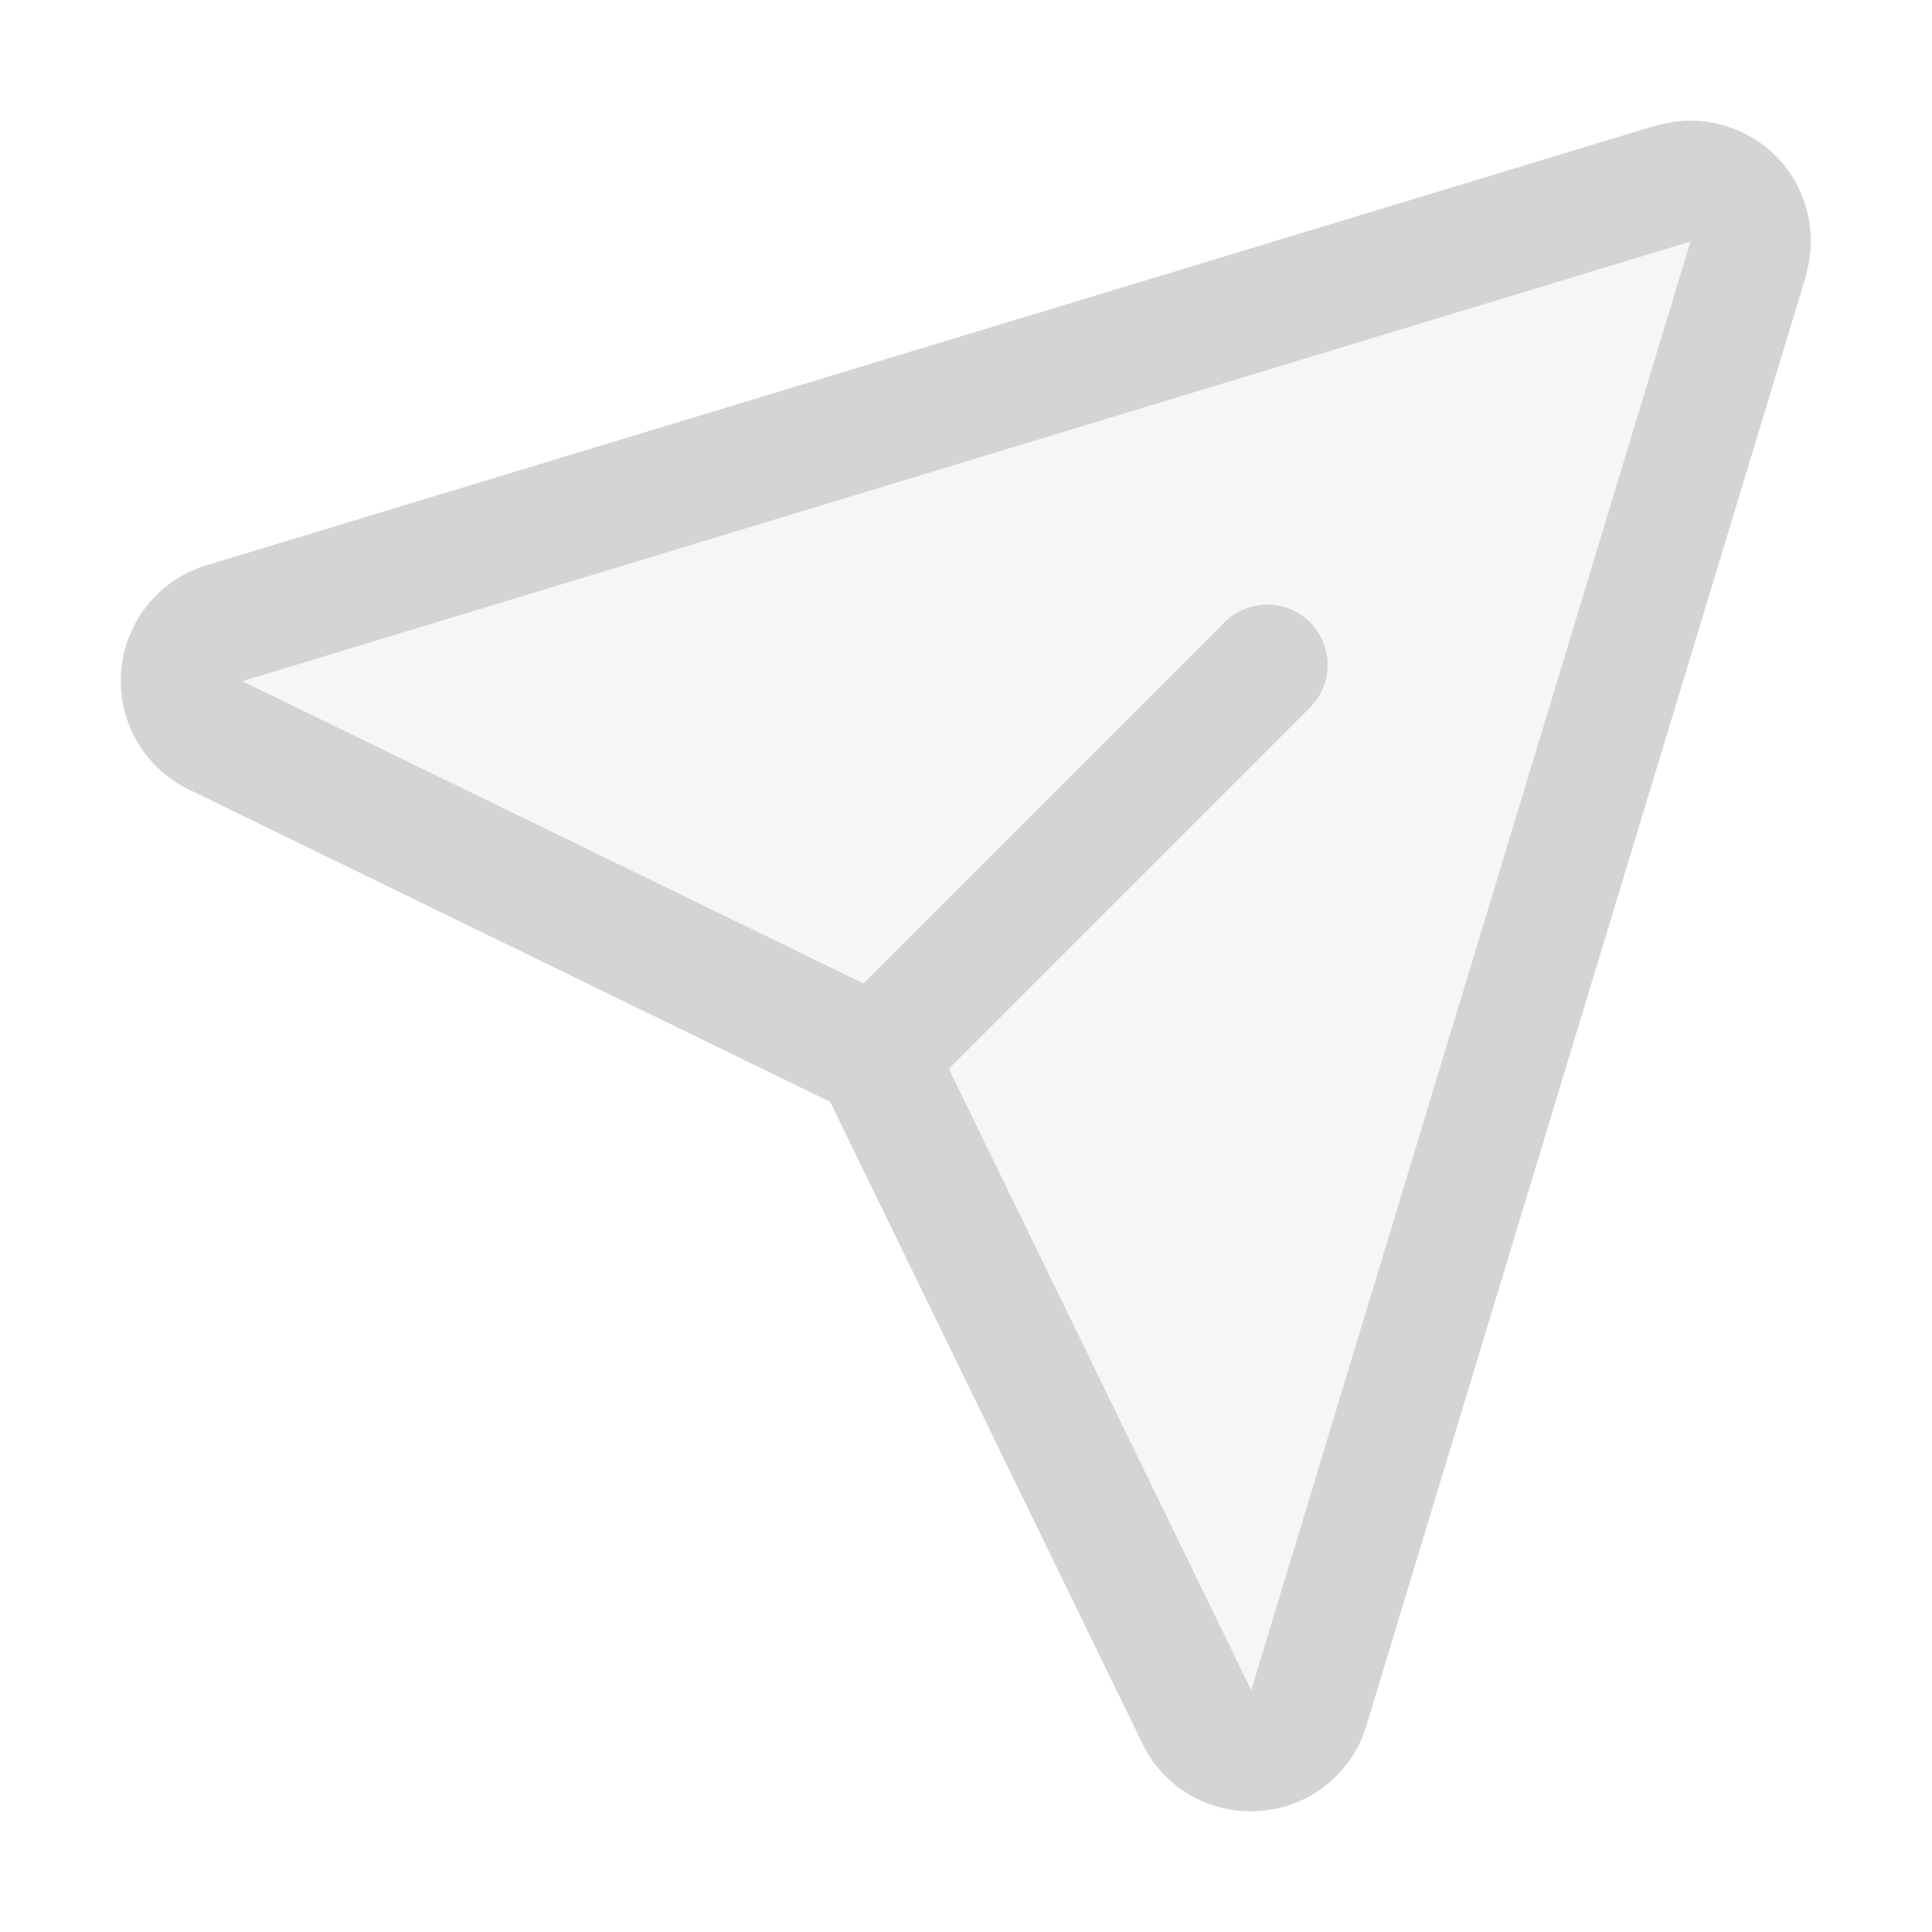 <svg width="32" height="32" viewBox="0 0 32 32" fill="none" xmlns="http://www.w3.org/2000/svg">
<path opacity="0.2" d="M28.961 4.272L21.684 28.272C21.628 28.468 21.514 28.642 21.357 28.771C21.2 28.9 21.008 28.979 20.805 28.996C20.603 29.012 20.4 28.967 20.224 28.866C20.047 28.765 19.906 28.612 19.819 28.429L14.5 17.5L3.572 12.181C3.389 12.094 3.236 11.953 3.135 11.776C3.034 11.6 2.988 11.397 3.005 11.194C3.022 10.992 3.101 10.799 3.23 10.642C3.359 10.486 3.533 10.372 3.729 10.316L27.729 3.039C27.9 2.991 28.08 2.989 28.252 3.034C28.424 3.079 28.581 3.169 28.706 3.295C28.831 3.42 28.921 3.577 28.966 3.749C29.011 3.921 29.009 4.101 28.961 4.272Z" fill="#D4D4D4"/>
<path d="M29.415 2.585C29.163 2.334 28.849 2.154 28.505 2.064C28.161 1.974 27.8 1.978 27.457 2.075H27.439L3.446 9.355C3.057 9.467 2.71 9.695 2.453 10.008C2.196 10.322 2.041 10.706 2.007 11.11C1.973 11.514 2.063 11.919 2.264 12.271C2.466 12.622 2.769 12.905 3.135 13.08L13.75 18.25L18.912 28.859C19.073 29.201 19.328 29.491 19.648 29.693C19.968 29.895 20.339 30.002 20.717 30C20.775 30 20.832 29.997 20.89 29.992C21.294 29.96 21.677 29.804 21.99 29.547C22.303 29.29 22.53 28.943 22.64 28.554L29.915 4.561C29.915 4.555 29.915 4.549 29.915 4.542C30.013 4.201 30.018 3.84 29.93 3.496C29.842 3.152 29.665 2.837 29.415 2.585ZM20.729 27.981L20.722 27.999V27.99L15.715 17.702L21.715 11.702C21.895 11.513 21.993 11.261 21.99 11.001C21.986 10.74 21.881 10.491 21.697 10.306C21.513 10.122 21.264 10.017 21.003 10.014C20.742 10.01 20.49 10.109 20.301 10.289L14.301 16.289L4.01 11.281H4.001H4.019L28 4L20.729 27.981Z" fill="#D4D4D4"/>
</svg>
